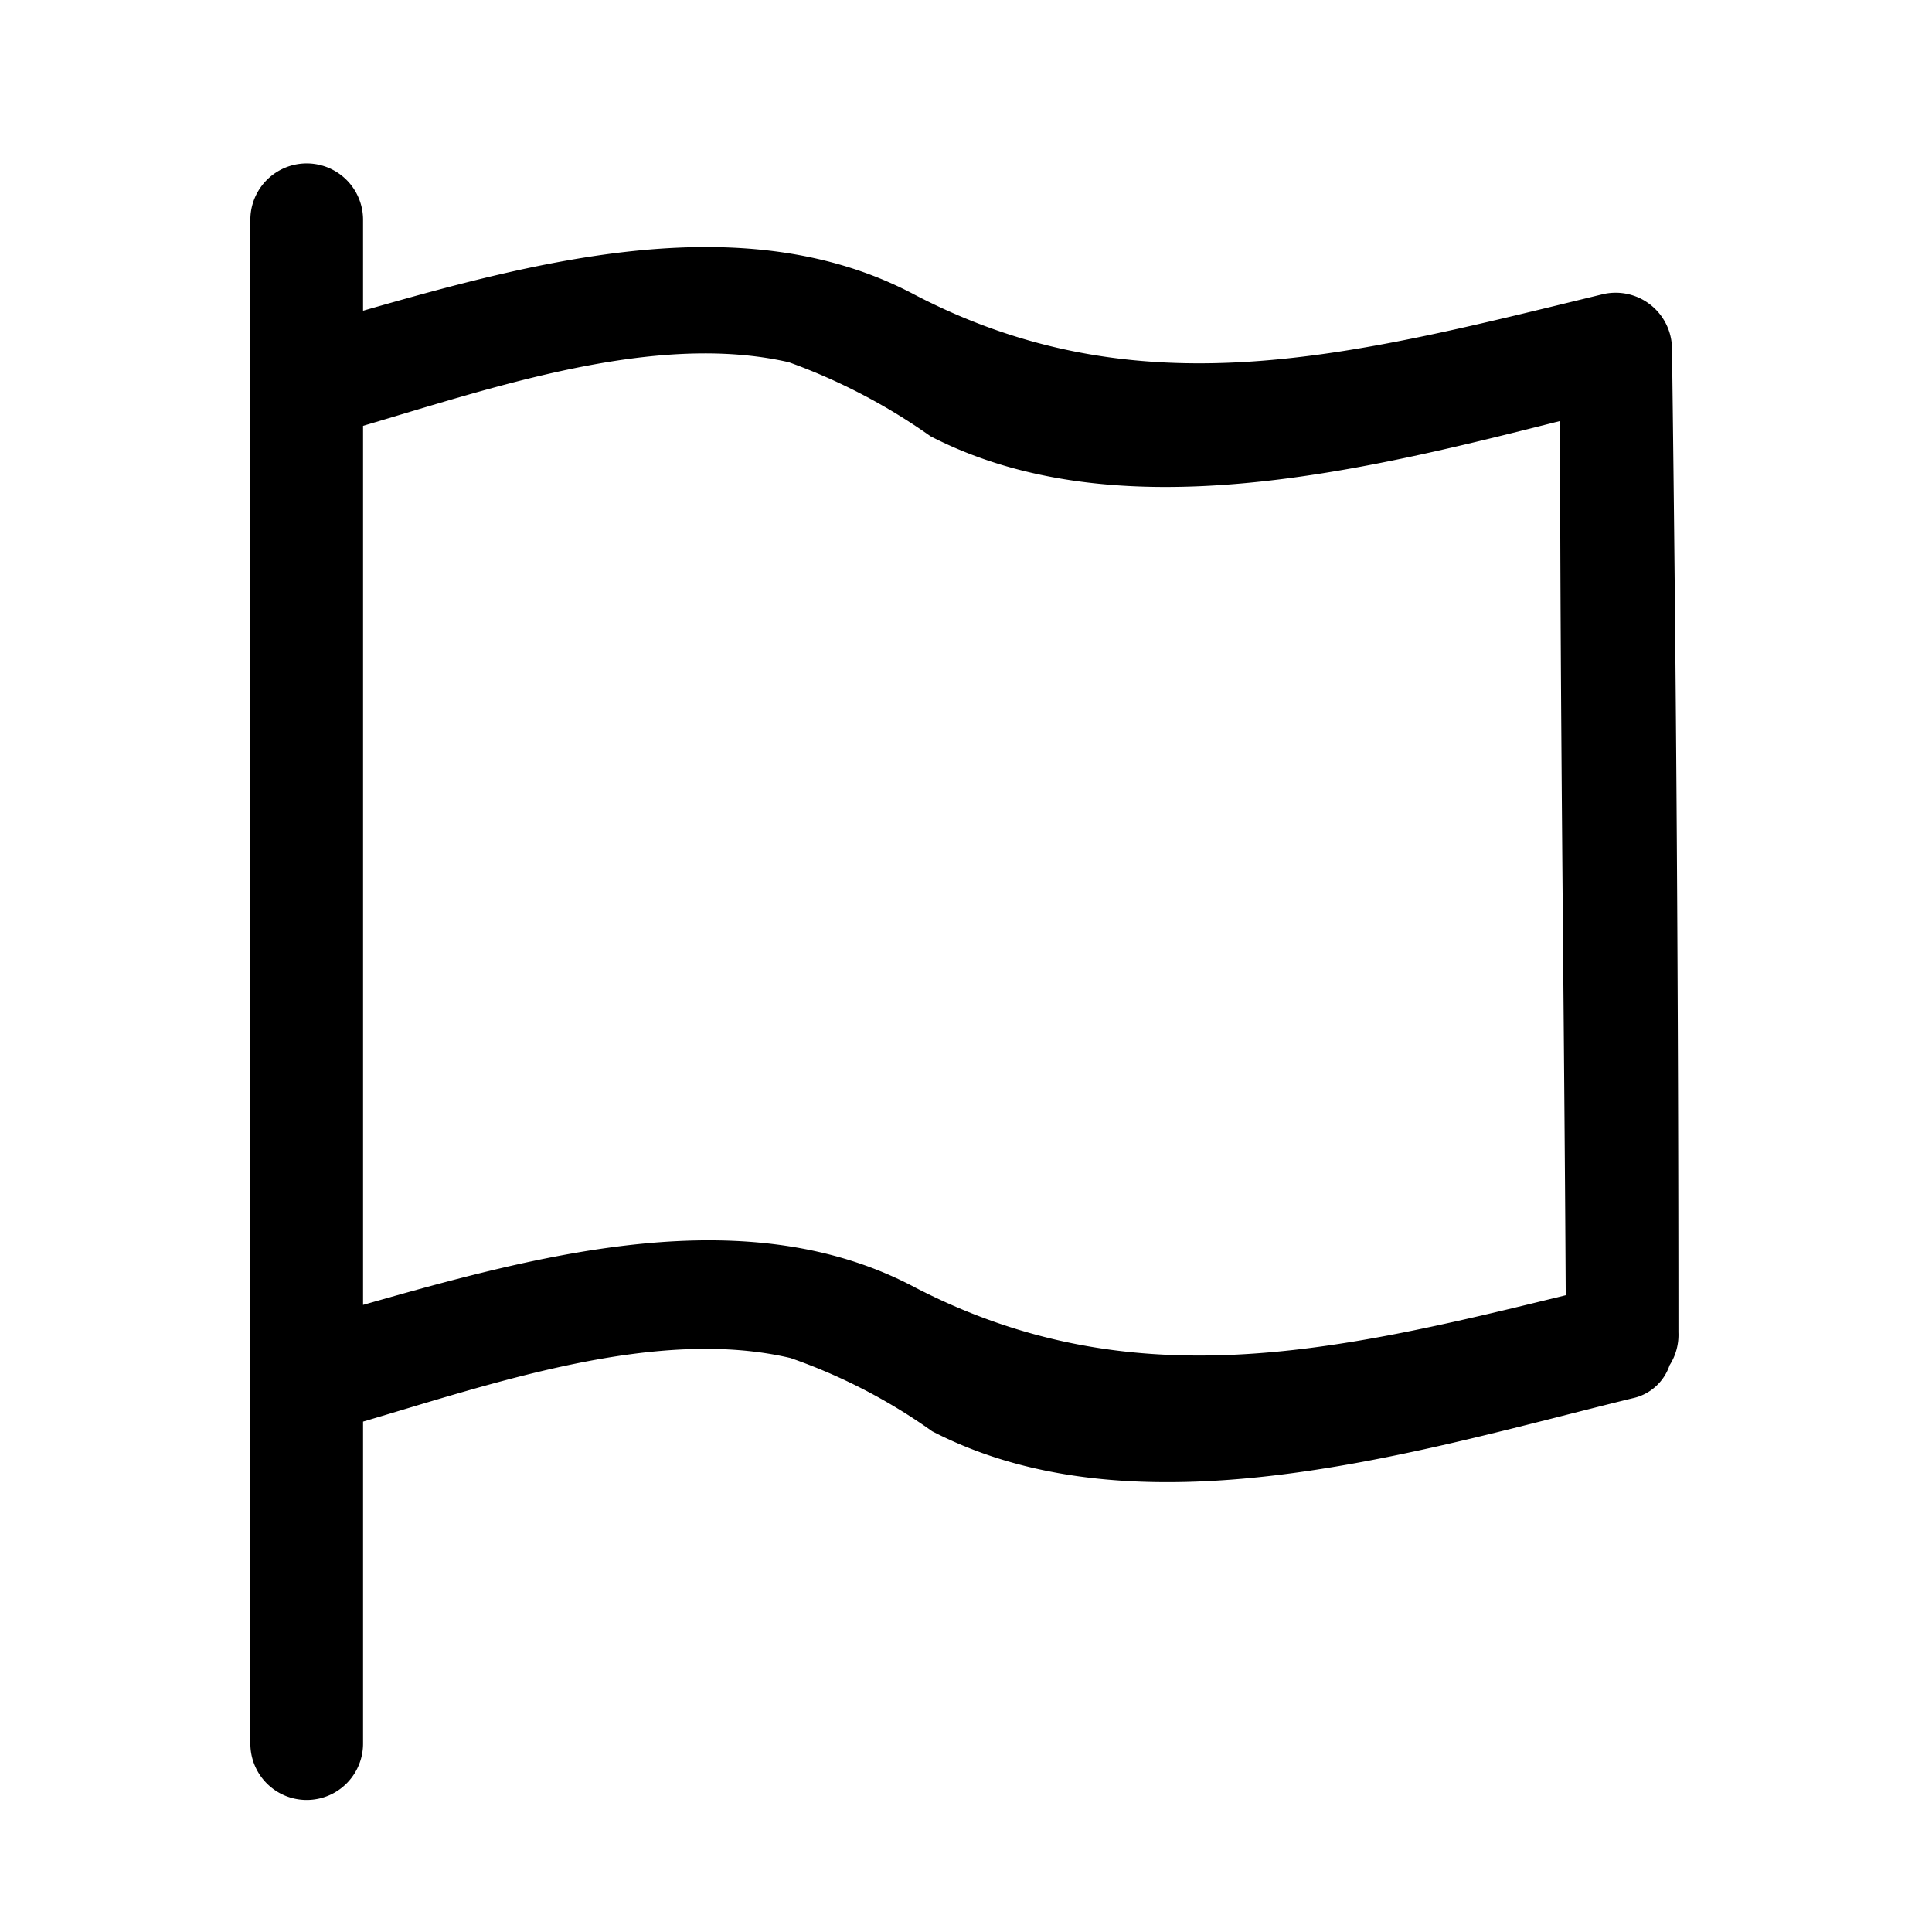 <svg xmlns="http://www.w3.org/2000/svg" viewBox="0 0 24 24"><path d="M20.85 16.55q0-6.1-.08-12.22a.7.7 0 00-.88-.67c-3.09.75-5.71 1.47-8.53 0-2.09-1.11-4.65-.43-6.85.2V2.73a.7.7 0 00-1.4 0v18.93a.7.7 0 001.4 0v-4c1.63-.48 3.65-1.18 5.31-.79a7 7 0 011.76.91c2.59 1.34 6.08.23 8.7-.41a.62.62 0 00.46-.41.7.7 0 00.11-.41zM11.38 16c-2.09-1.12-4.66-.42-6.87.21V5.29c1.63-.48 3.63-1.17 5.29-.79a7.38 7.38 0 011.76.92c2.31 1.19 5.33.44 7.82-.19 0 3.62.05 7.24.07 10.86-2.89.71-5.39 1.29-8.07-.09z"/></svg>